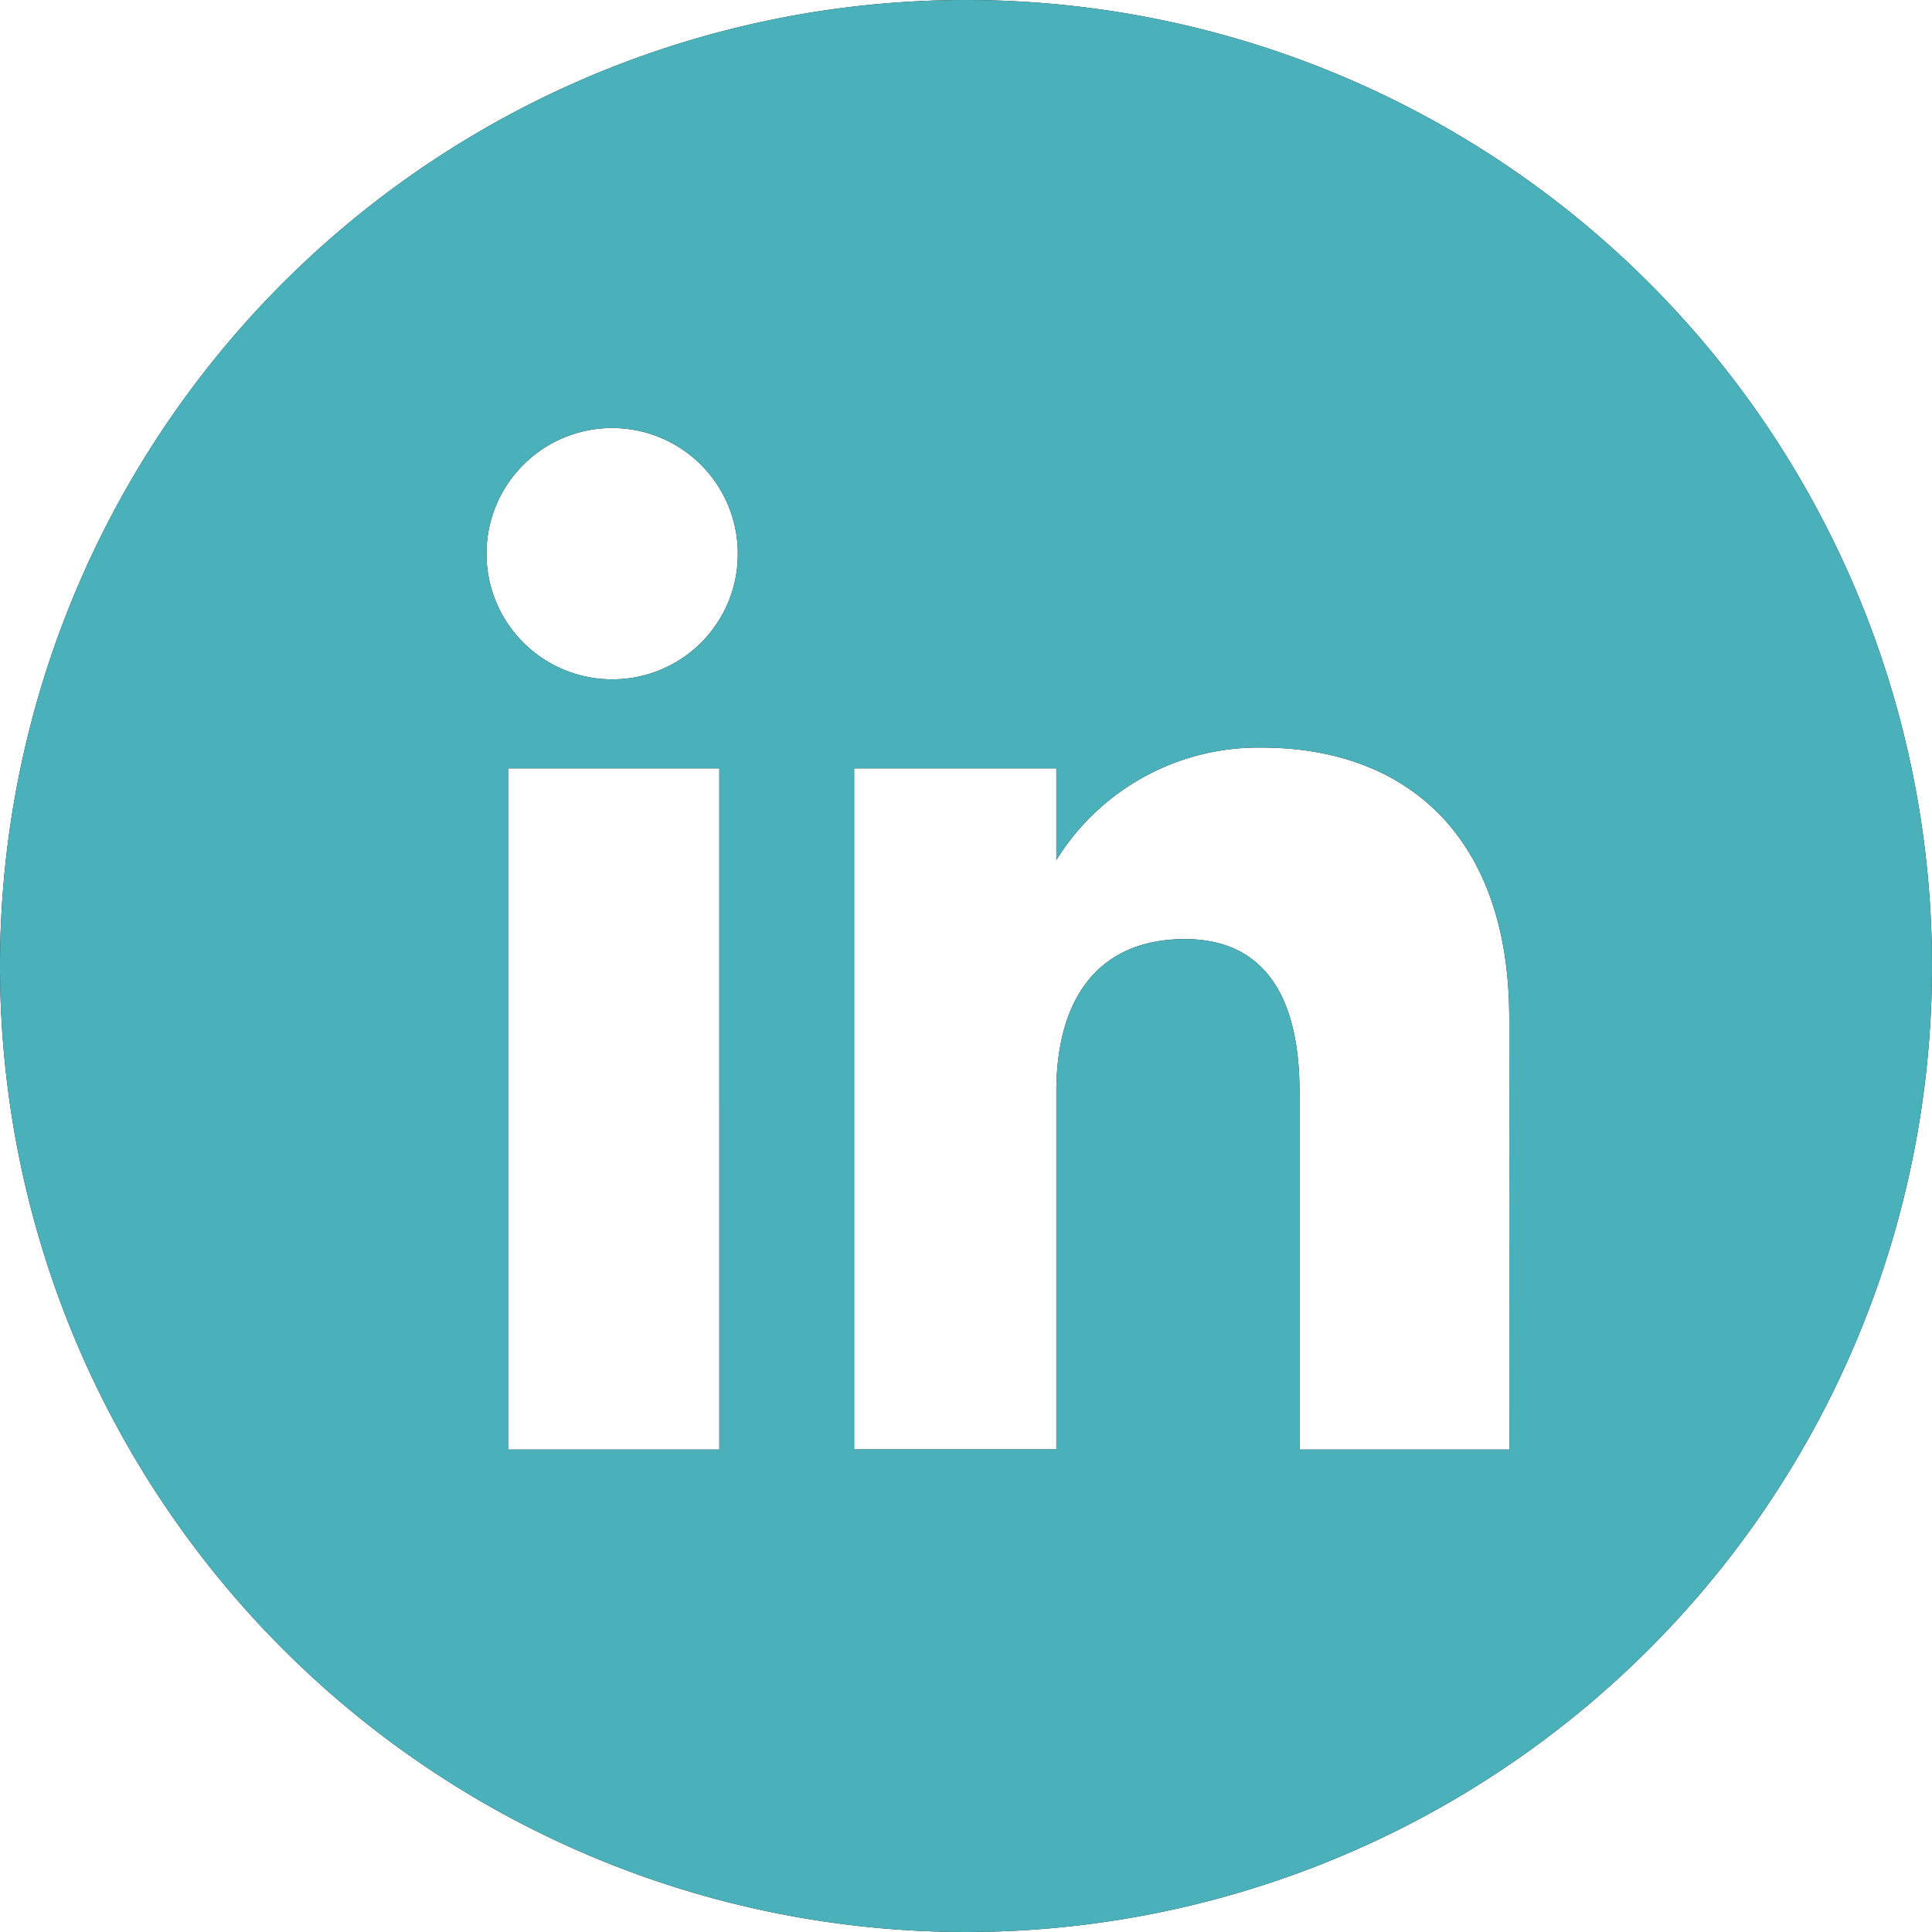 <svg id="Group_2842" data-name="Group 2842" xmlns="http://www.w3.org/2000/svg" width="38.22" height="38.22" viewBox="0 0 38.22 38.22">
  <path id="Path_10548" data-name="Path 10548" d="M19.11,0A19.11,19.11,0,1,0,38.22,19.11,19.11,19.11,0,0,0,19.11,0ZM14.23,28.676H10.06V15.2h4.17Zm-2.1-15.237a2.486,2.486,0,1,1,2.466-2.487A2.477,2.477,0,0,1,12.125,13.439ZM29.858,28.676H25.708V21.6c0-1.939-.737-3.022-2.27-3.022-1.67,0-2.541,1.128-2.541,3.022v7.073h-4V15.2h4v1.815a4.7,4.7,0,0,1,4.06-2.226c2.857,0,4.9,1.745,4.9,5.353Z" fill="#131313"/>
  <path id="Path_10549" data-name="Path 10549" d="M19.11,0A19.11,19.11,0,1,0,38.22,19.11,19.11,19.11,0,0,0,19.11,0ZM14.23,28.676H10.06V15.2h4.17Zm-2.1-15.237a2.486,2.486,0,1,1,2.466-2.487A2.477,2.477,0,0,1,12.125,13.439ZM29.858,28.676H25.708V21.6c0-1.939-.737-3.022-2.27-3.022-1.67,0-2.541,1.128-2.541,3.022v7.073h-4V15.2h4v1.815a4.7,4.7,0,0,1,4.06-2.226c2.857,0,4.9,1.745,4.9,5.353Z" fill="#4ab0ba"/>
</svg>
